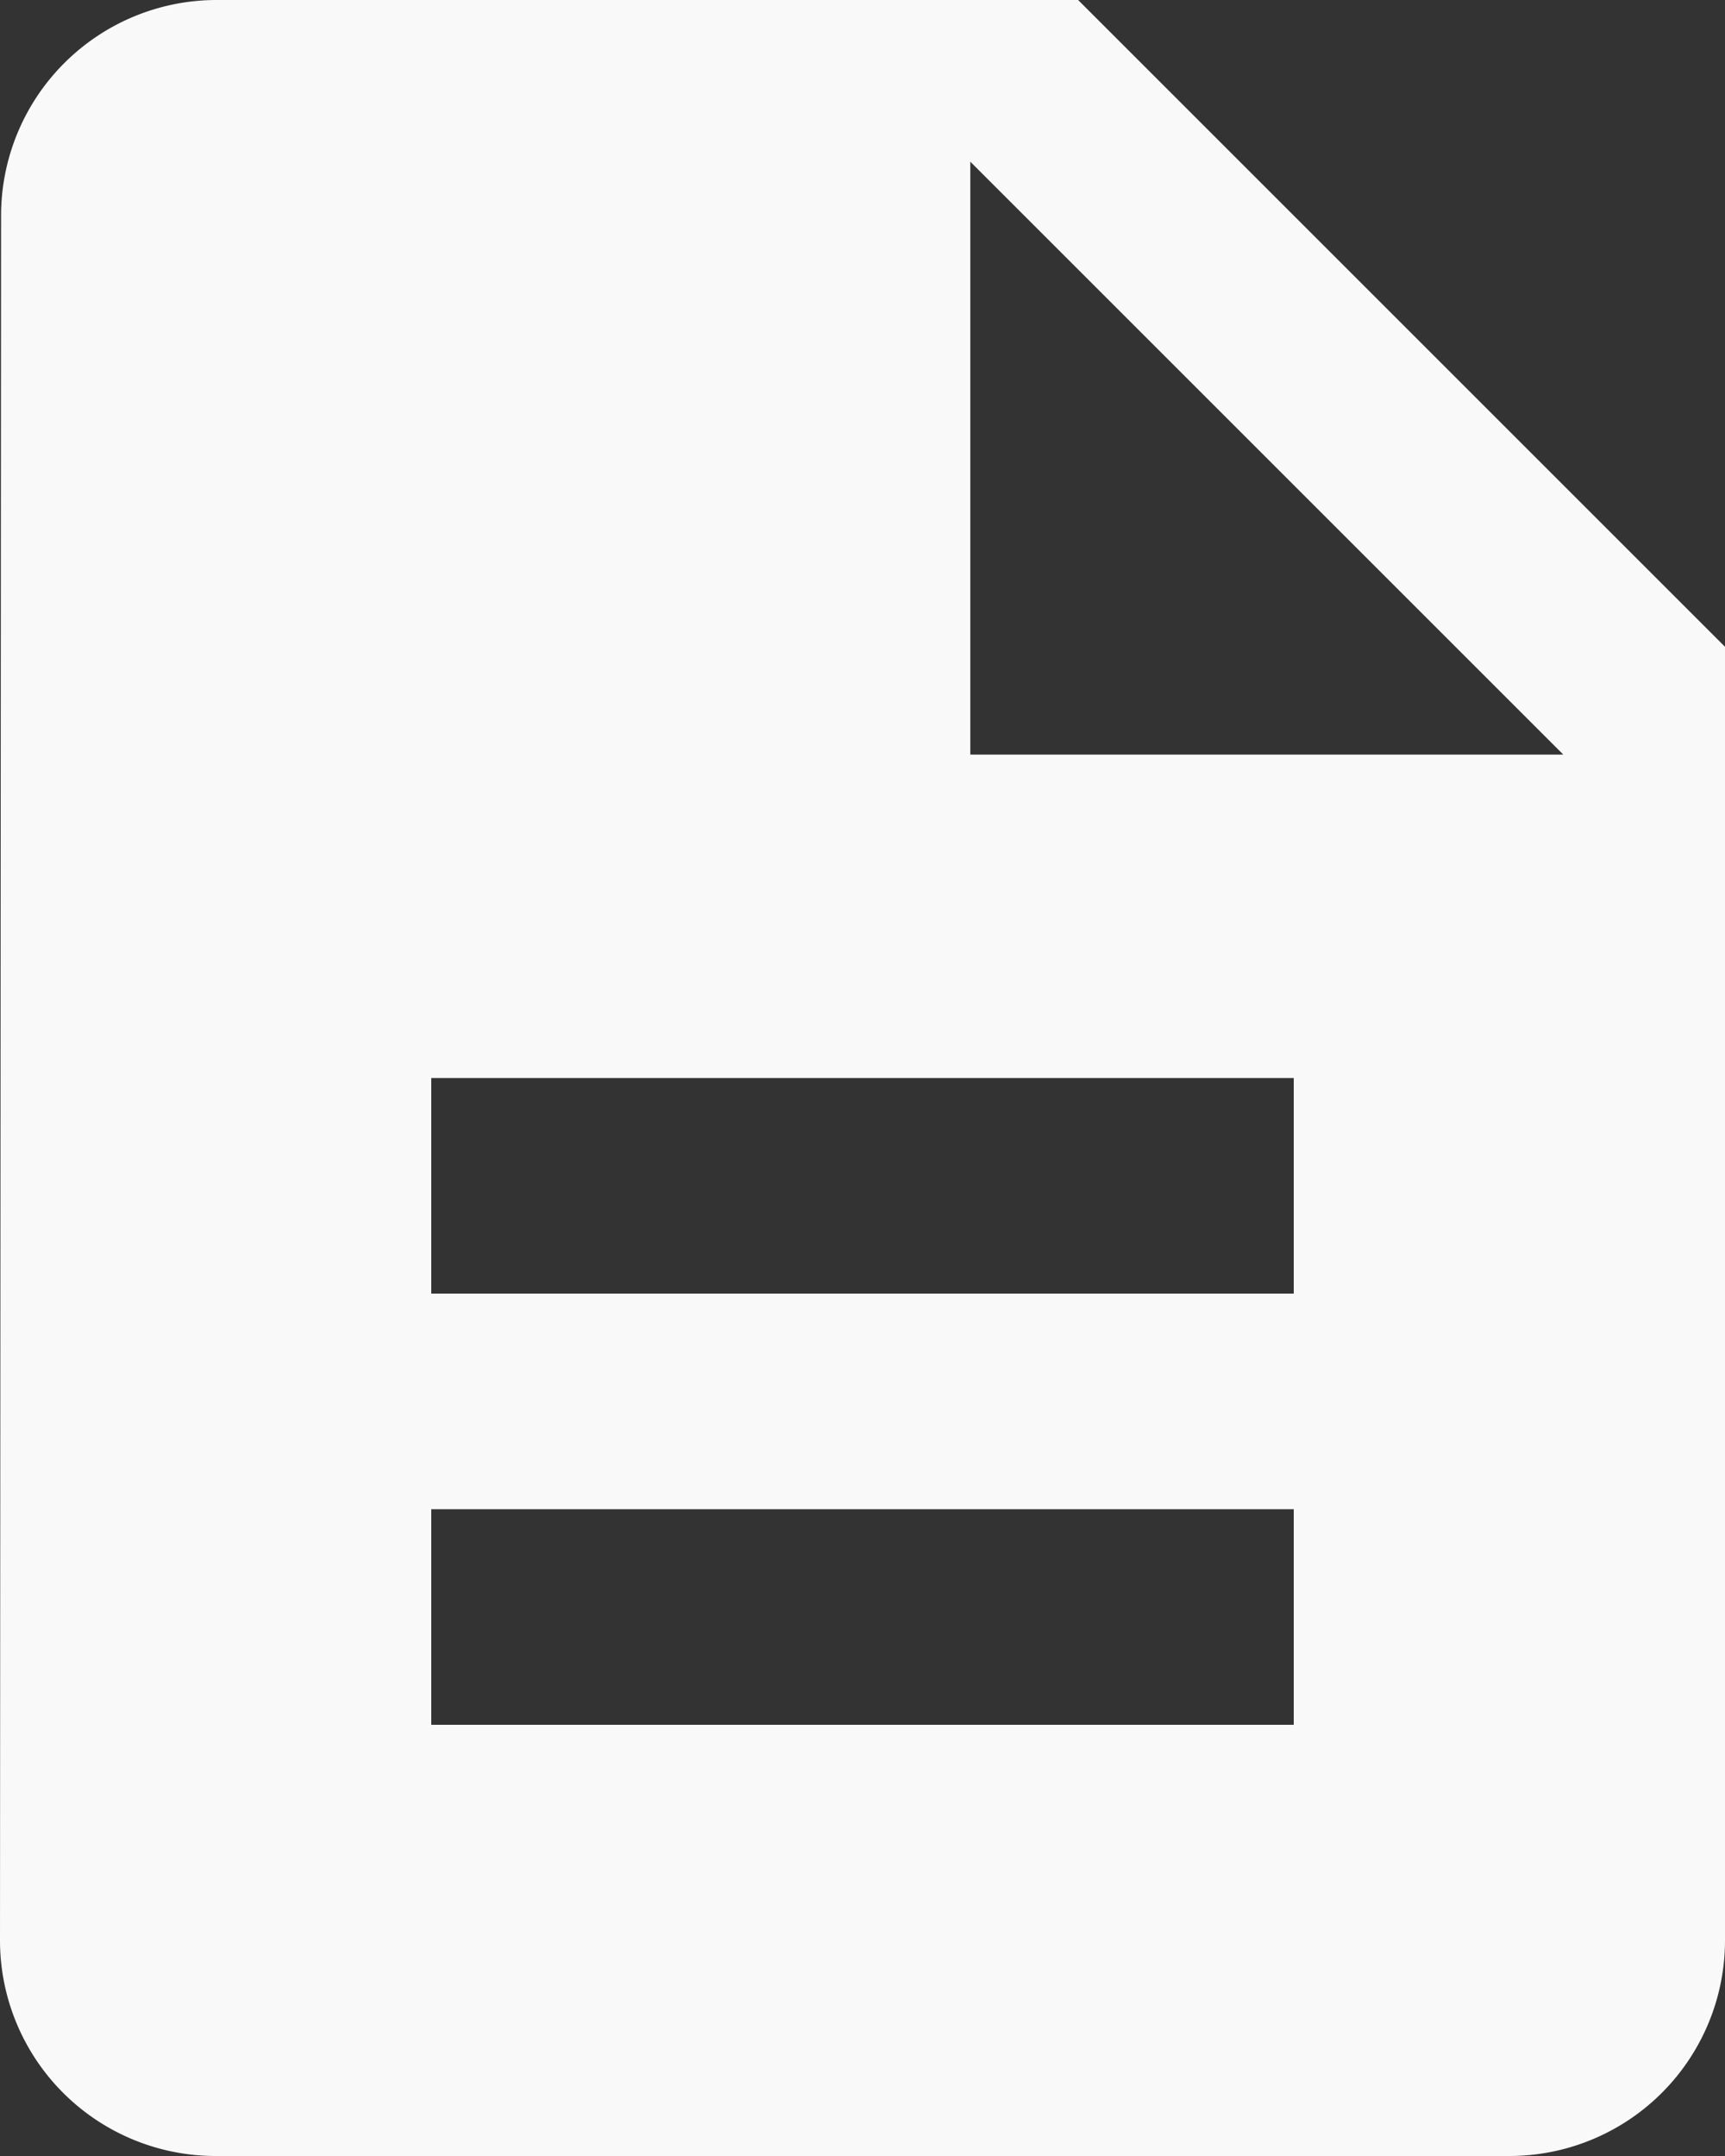 <svg xmlns="http://www.w3.org/2000/svg" width="16" height="20" viewBox="0 0 16 20">
  <rect x="0" y="0" width="16" height="20" fill="#333333" stroke="none"/>
  <defs>
    <style>
      .cls-1 {
        fill: #f9f9f9;
        fill-rule: evenodd;
      }
    </style>
  </defs>
  <path id="List_Icon" data-name="List Icon" class="cls-1" d="M1248,47V41.5l5.5,5.5H1248Zm3,5h-8V50h8v2Zm0,4h-8V54h8v2Zm-2-16h-8a2,2,0,0,0-1.99,2L1239,58a2,2,0,0,0,1.99,2H1253a2,2,0,0,0,2-2V46Z" transform="translate(-1239 -40)"/>
</svg>
